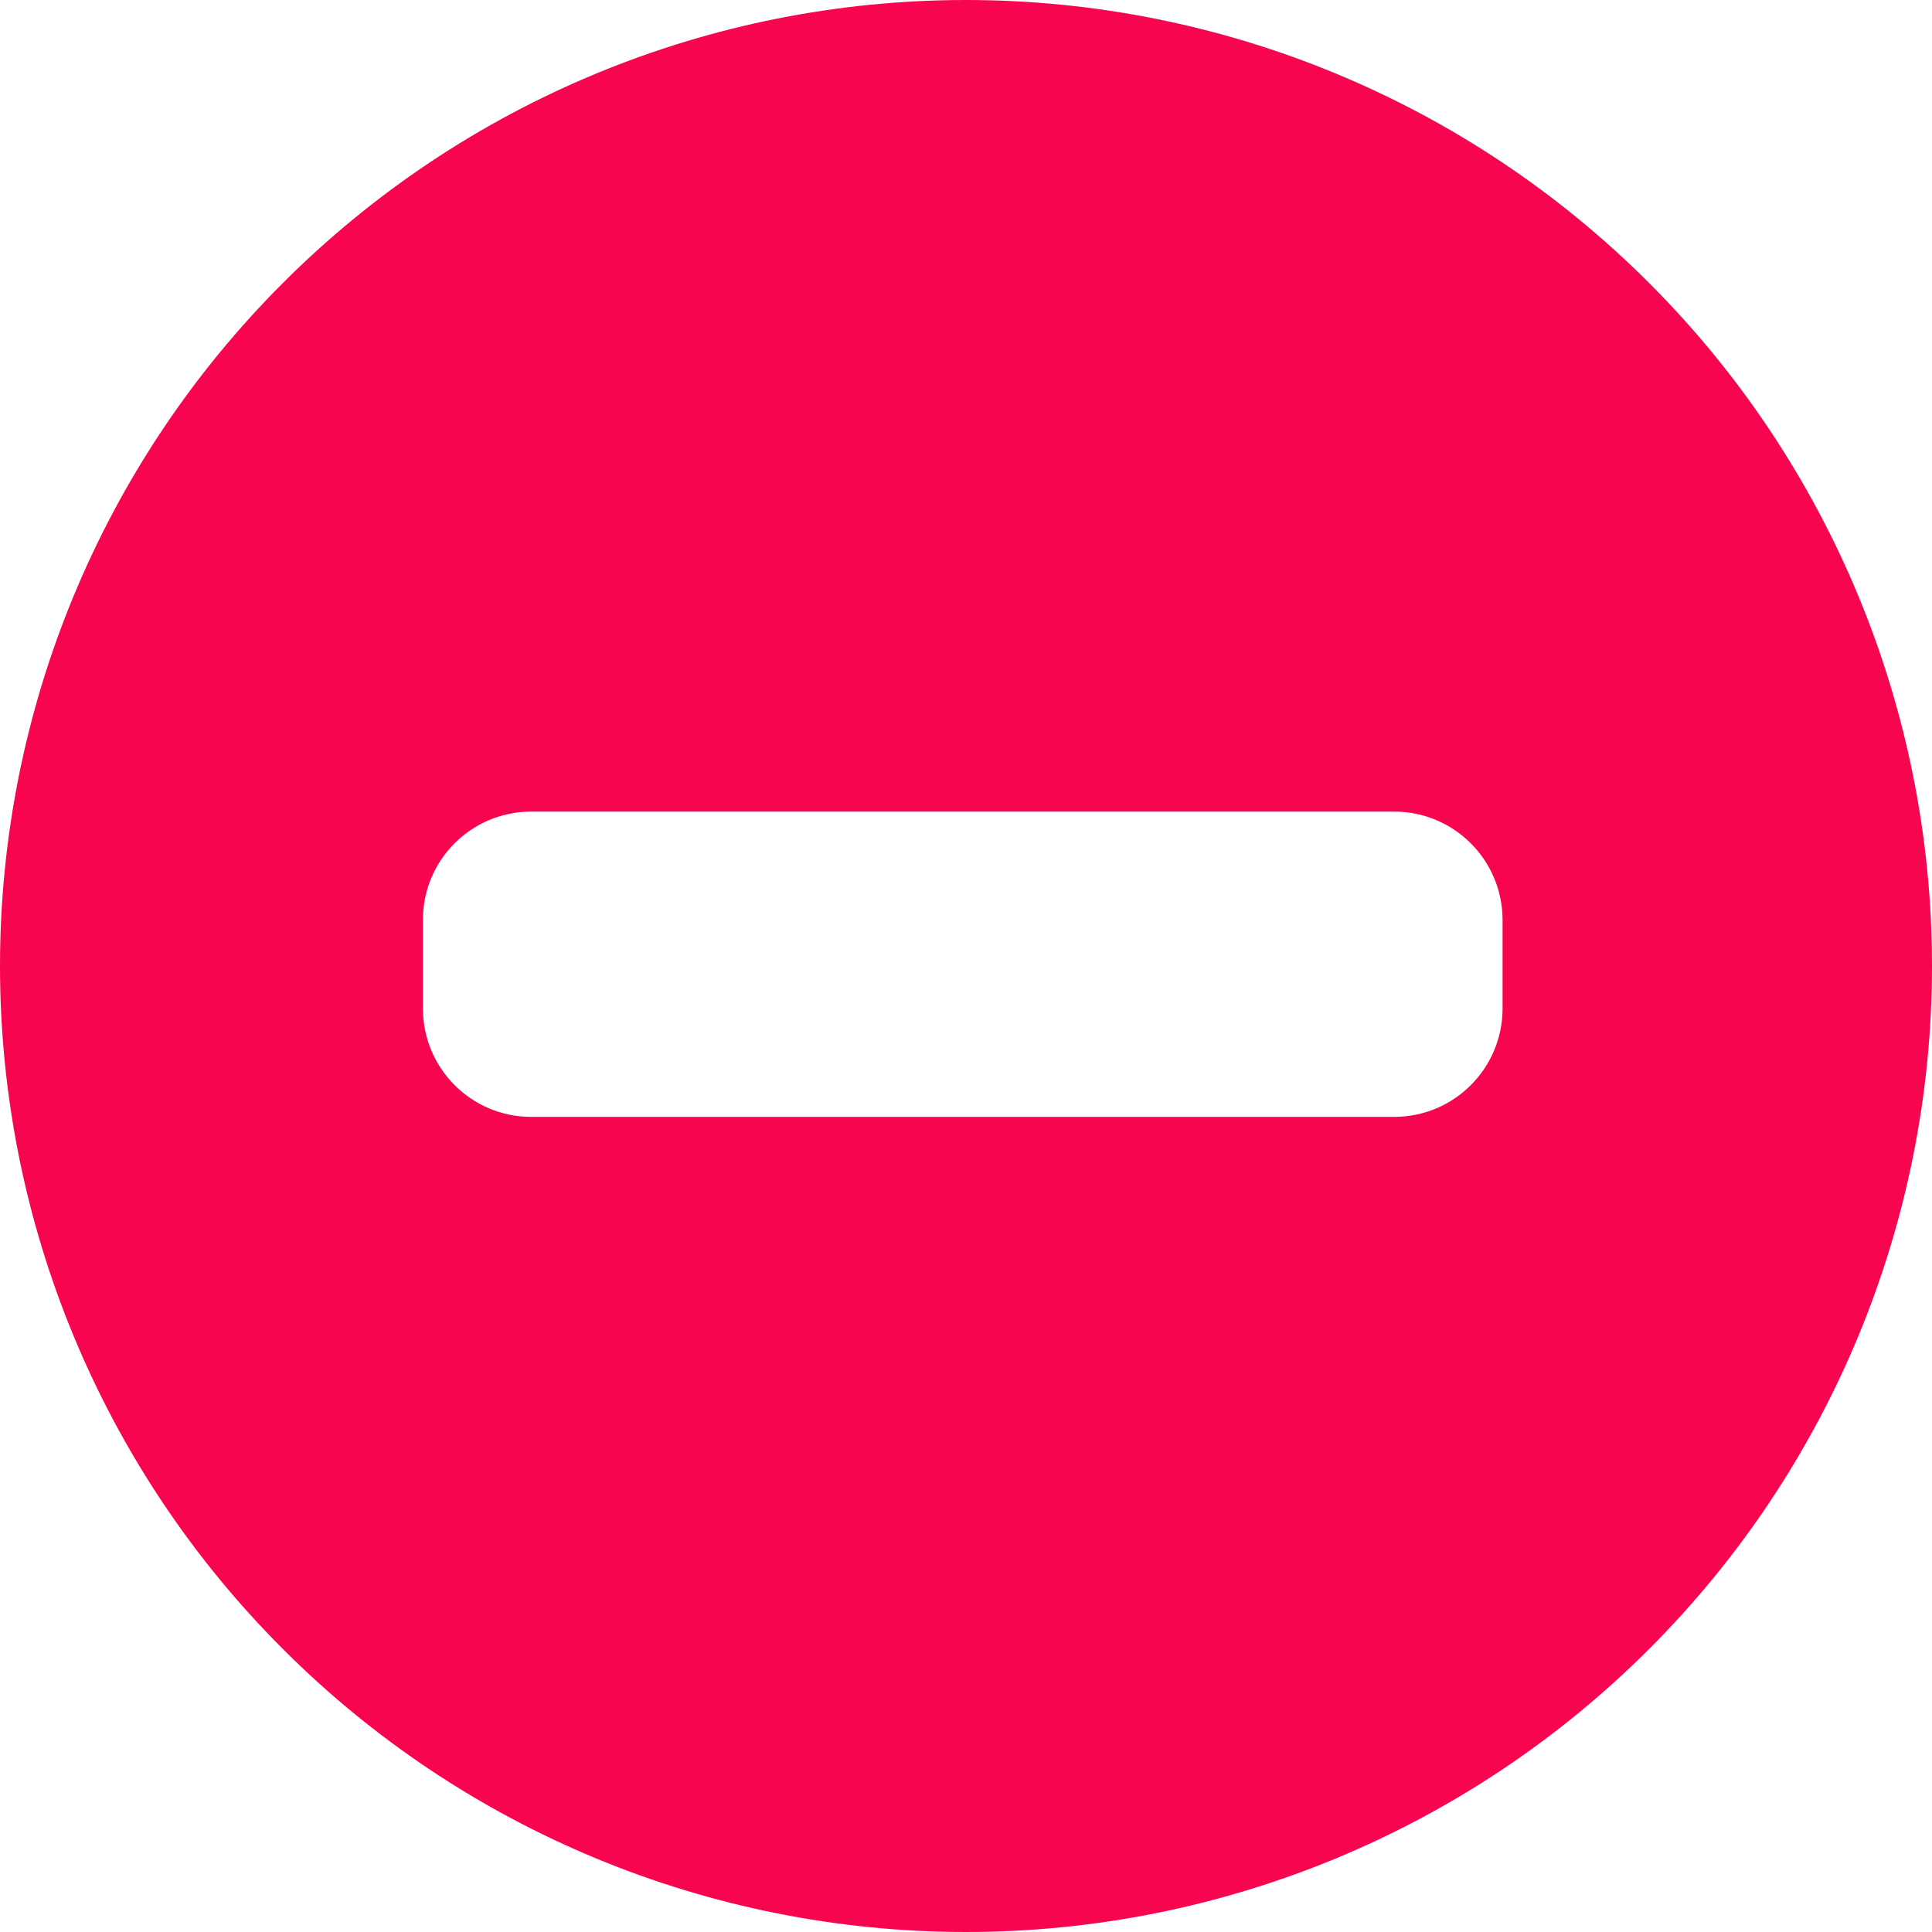 <svg width="11" height="11" viewBox="0 0 11 11" fill="none" xmlns="http://www.w3.org/2000/svg">
<path fill-rule="evenodd" clip-rule="evenodd" d="M5.5 0C4.041 0 2.642 0.579 1.611 1.611C0.579 2.642 0 4.041 0 5.5C0 6.959 0.579 8.358 1.611 9.389C2.642 10.421 4.041 11 5.5 11C6.959 11 8.358 10.421 9.389 9.389C10.421 8.358 11 6.959 11 5.5C11 4.041 10.421 2.642 9.389 1.611C8.358 0.579 6.959 0 5.5 0V0ZM8.555 5.744C8.554 6.083 8.279 6.358 7.94 6.359H3.022C2.683 6.358 2.409 6.083 2.408 5.744V5.235C2.409 4.896 2.683 4.622 3.022 4.621H7.94C8.279 4.622 8.553 4.896 8.555 5.235V5.744Z" fill="#F7054F"/>
</svg>
